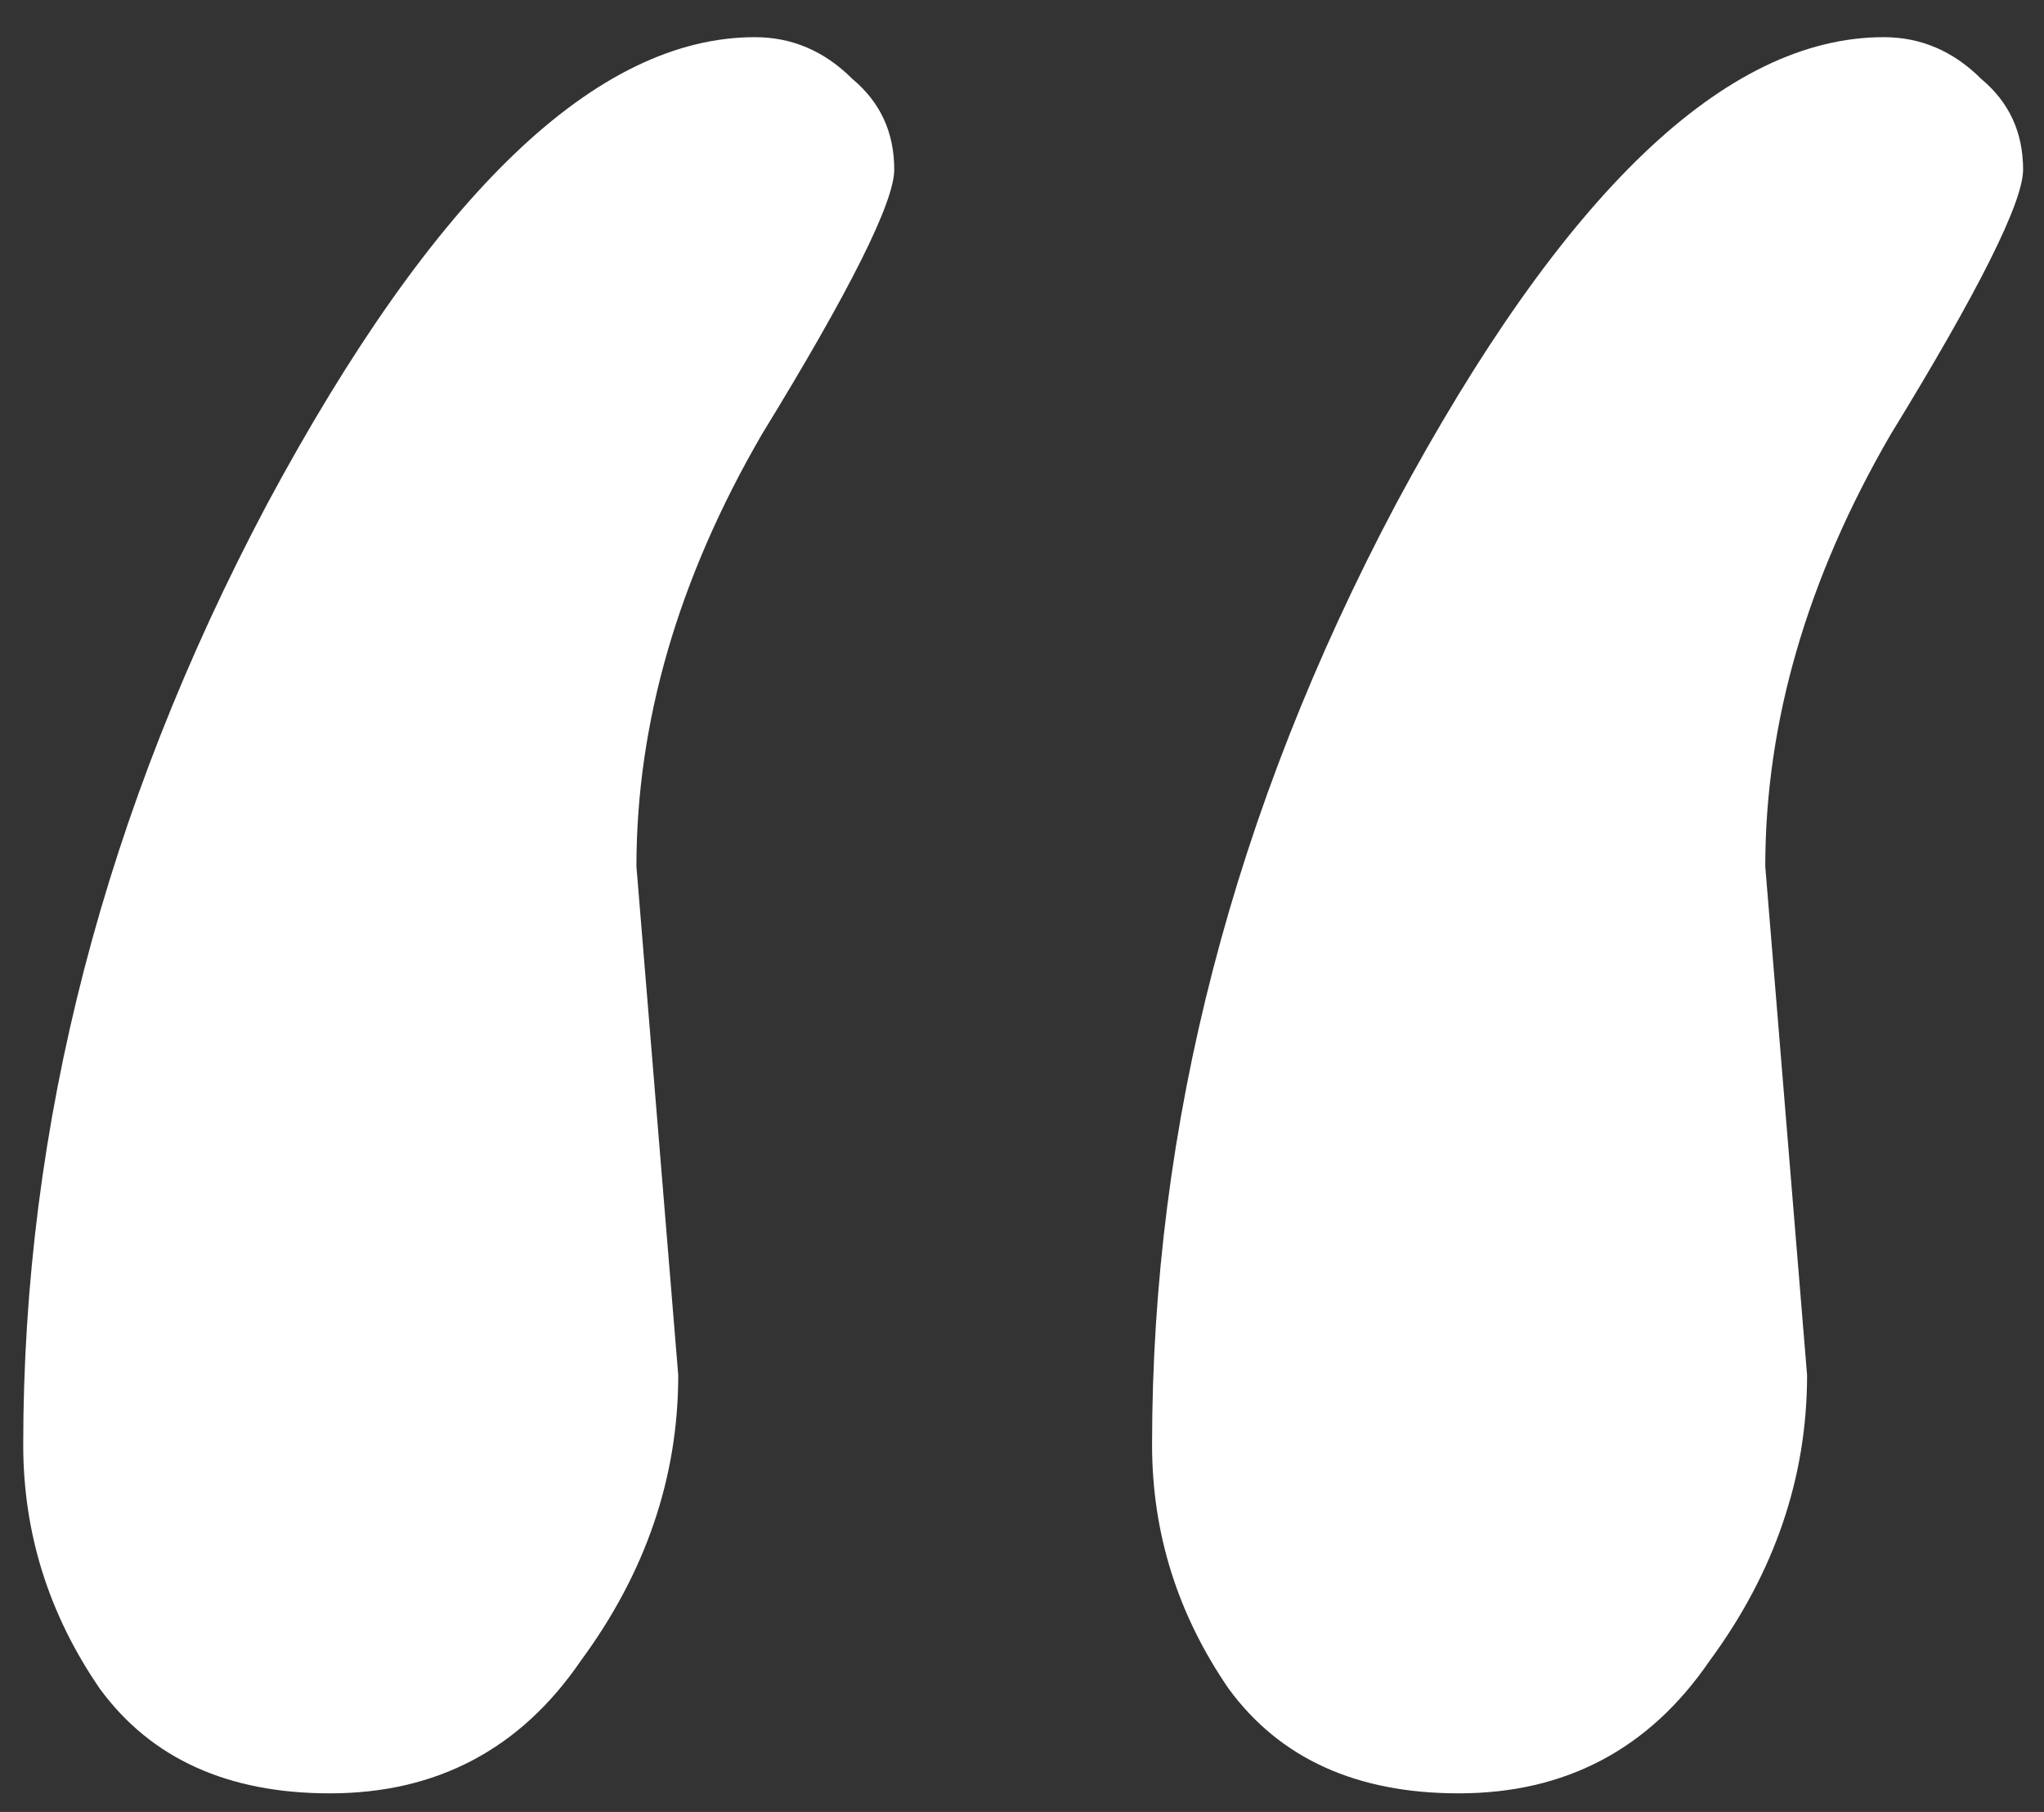 <svg width="44" height="39" viewBox="0 0 44 39" fill="none" xmlns="http://www.w3.org/2000/svg">
<rect x="0" y="0" width="44" height="39" fill="#333333" stroke="none"/>
<path d="M38 18.65L38.9 29.6C38.9 31.8 38.2 33.85 36.8 35.75C35.5 37.65 33.7 38.6 31.4 38.6C29.2 38.6 27.55 37.85 26.45 36.35C25.35 34.75 24.8 33 24.8 31.1C24.8 24.2 26.55 17.45 30.05 10.85C33.65 4.15 37.15 0.8 40.55 0.8C41.35 0.8 42.05 1.1 42.65 1.7C43.25 2.2 43.55 2.85 43.55 3.65C43.55 4.35 42.6 6.25 40.7 9.35C38.9 12.45 38 15.55 38 18.65ZM13.7 18.65L14.6 29.6C14.6 31.8 13.9 33.85 12.5 35.75C11.2 37.65 9.4 38.6 7.1 38.6C4.9 38.6 3.25 37.85 2.15 36.35C1.05 34.75 0.5 33 0.5 31.1C0.5 24.2 2.25 17.45 5.75 10.85C9.35 4.15 12.85 0.8 16.25 0.8C17.05 0.8 17.75 1.1 18.35 1.7C18.95 2.2 19.25 2.85 19.25 3.65C19.25 4.35 18.3 6.25 16.4 9.35C14.6 12.45 13.7 15.55 13.7 18.65Z" fill="white"/>
</svg>
